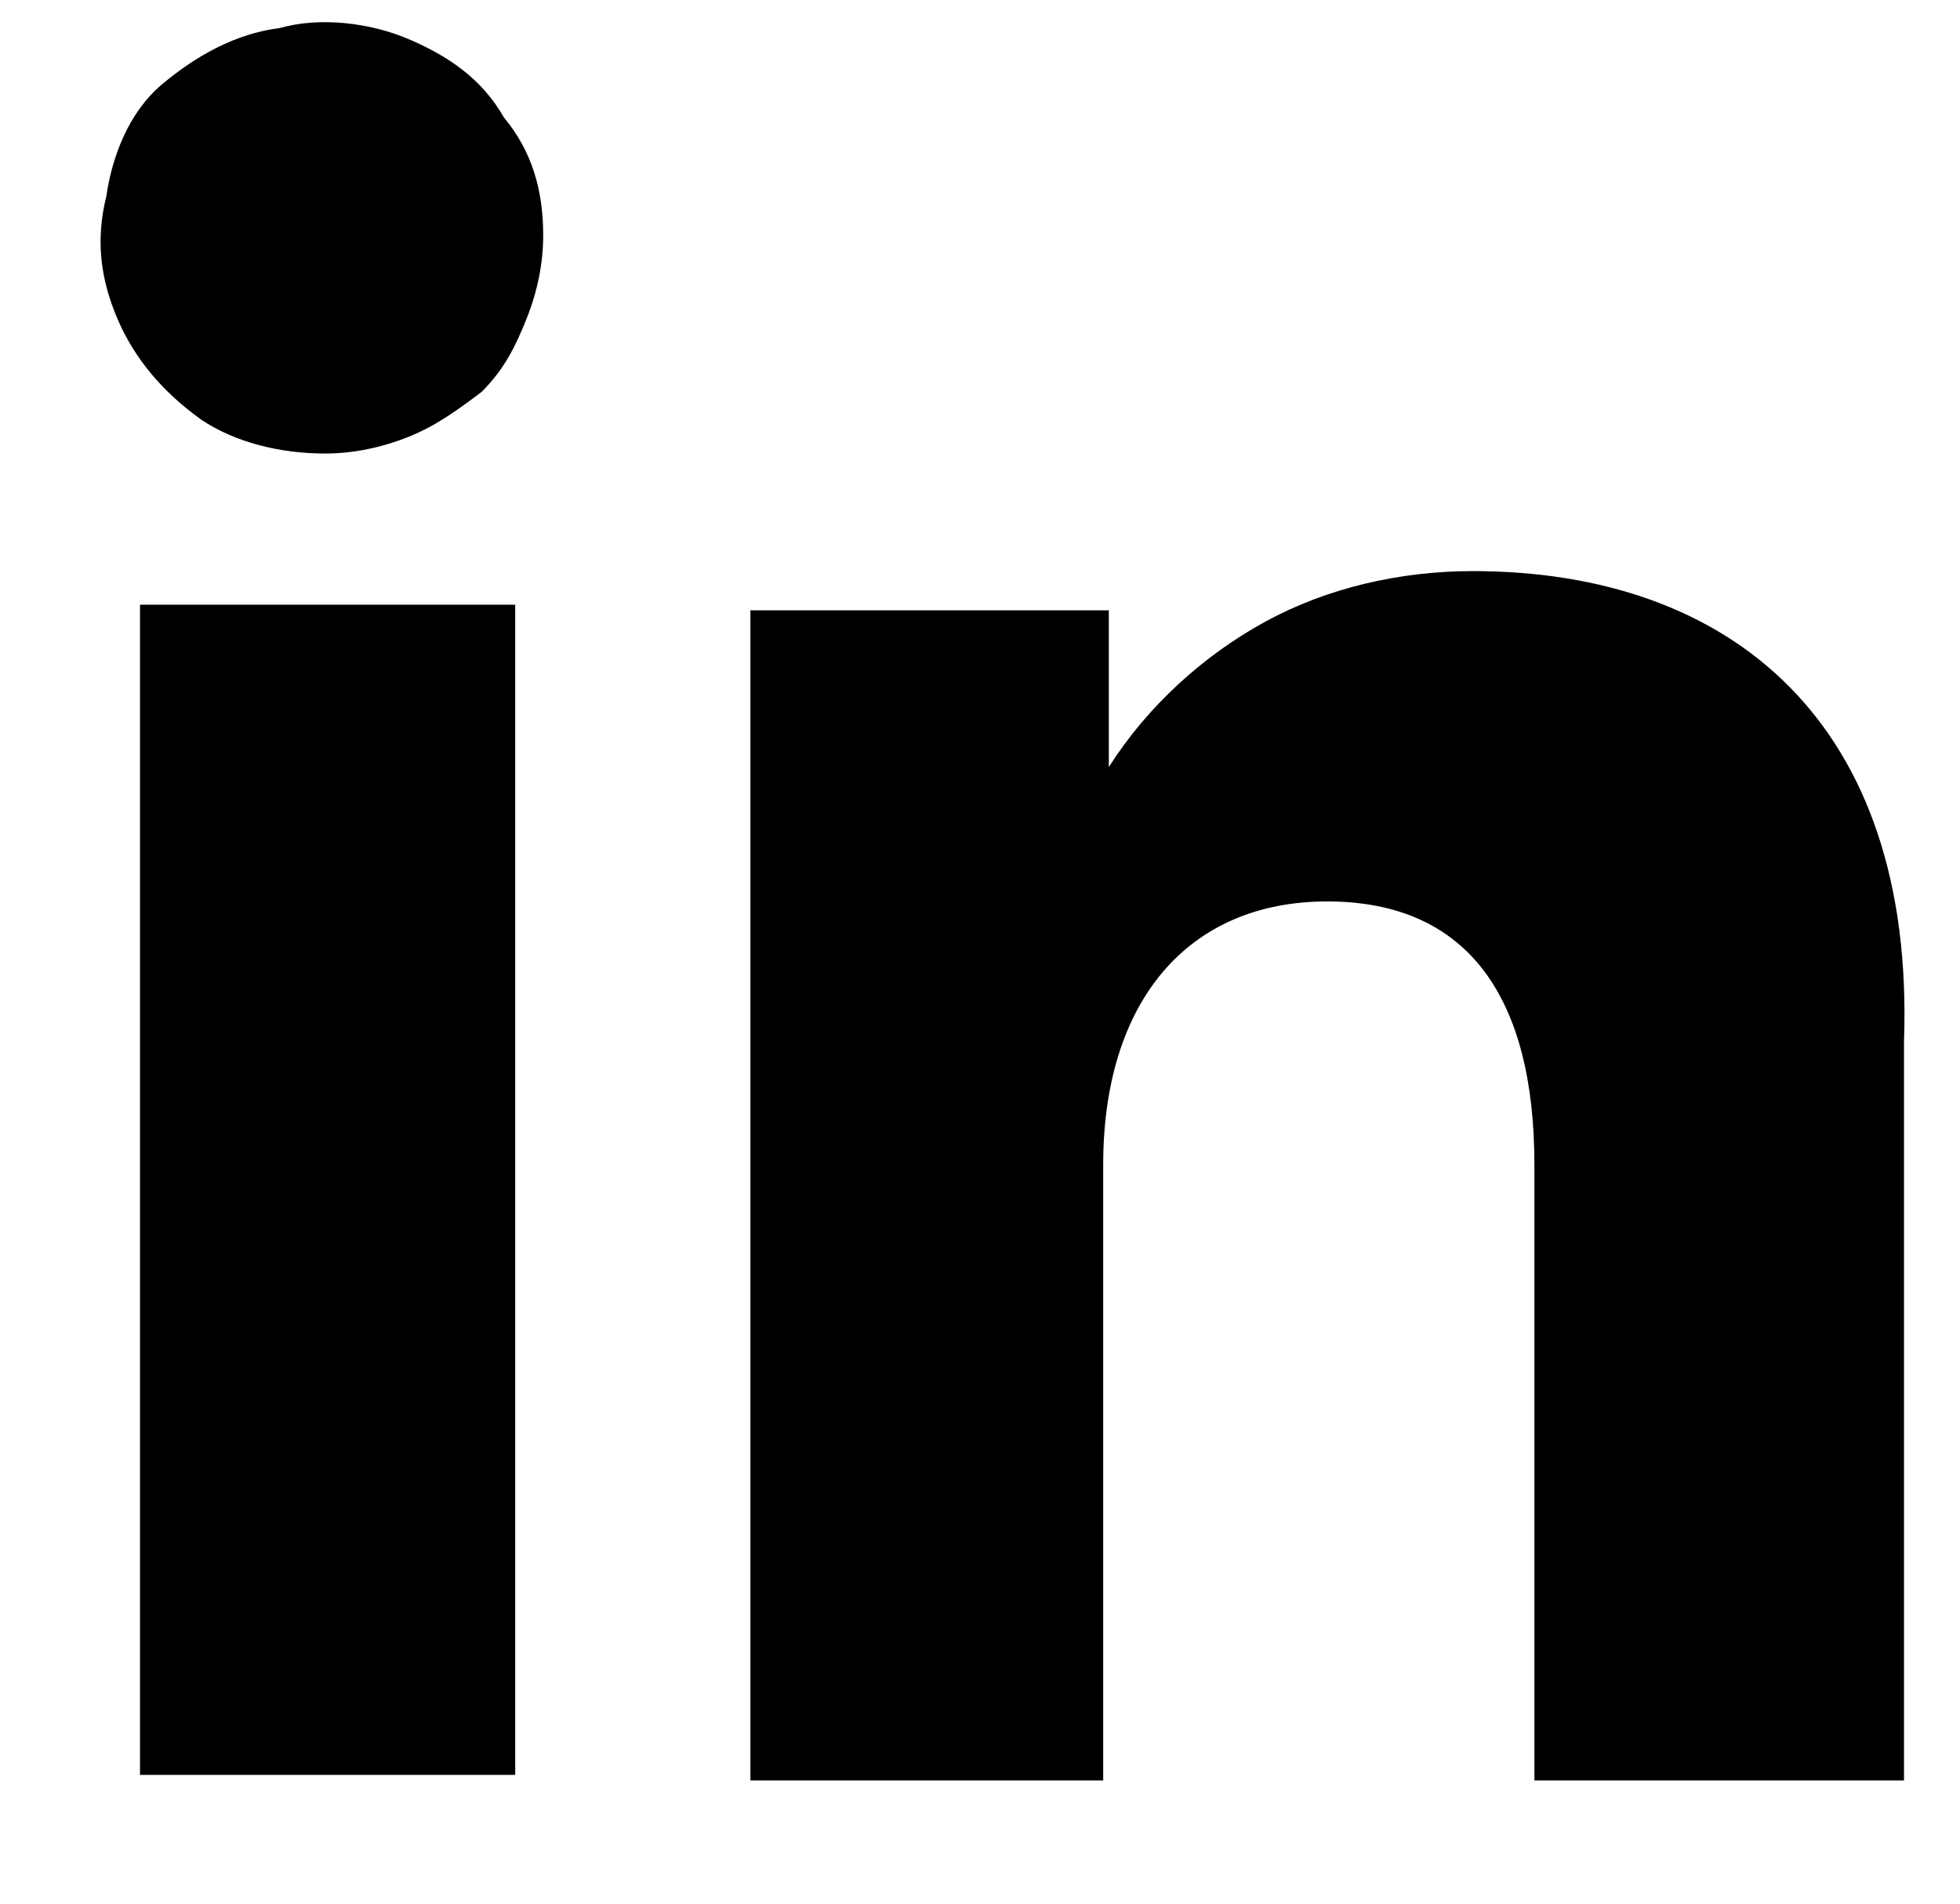 <?xml version="1.0" encoding="utf-8"?>
<!-- Generator: Adobe Illustrator 23.1.0, SVG Export Plug-In . SVG Version: 6.00 Build 0)  -->
<svg version="1.1" id="Livello_1" xmlns="http://www.w3.org/2000/svg" xmlns:xlink="http://www.w3.org/1999/xlink" x="0px" y="0px"
	 viewBox="0 0 35 34" style="enable-background:new 0 0 35 34;" xml:space="preserve">
<rect x="2.5" y="10.8" width="6.7" height="20.9"/>
<path d="M7.3,0.7C6.6,0.4,5.7,0.3,5,0.5C4.2,0.6,3.5,1,2.9,1.5S2,2.8,1.9,3.5C1.7,4.3,1.8,5,2.1,5.7C2.4,6.4,2.9,7,3.6,7.5
	C4.2,7.9,5,8.1,5.8,8.1c0.5,0,1-0.1,1.5-0.3C7.8,7.6,8.2,7.3,8.6,7C9,6.6,9.2,6.2,9.4,5.7c0.2-0.5,0.3-1,0.3-1.5
	c0-0.8-0.2-1.5-0.7-2.1C8.6,1.4,8,1,7.3,0.7z"/>
<path d="M26.3,10.2c-1.3,0-2.6,0.3-3.7,0.9c-1.1,0.6-2.1,1.5-2.8,2.6v-2.8h-6.4v20.9h6.3v-11c0-2.9,1.5-4.7,4-4.7
	c2.5,0,3.7,1.7,3.7,4.7v11h6.6l0-13.2C34.2,12.9,30.9,10.2,26.3,10.2z"/>
</svg>
